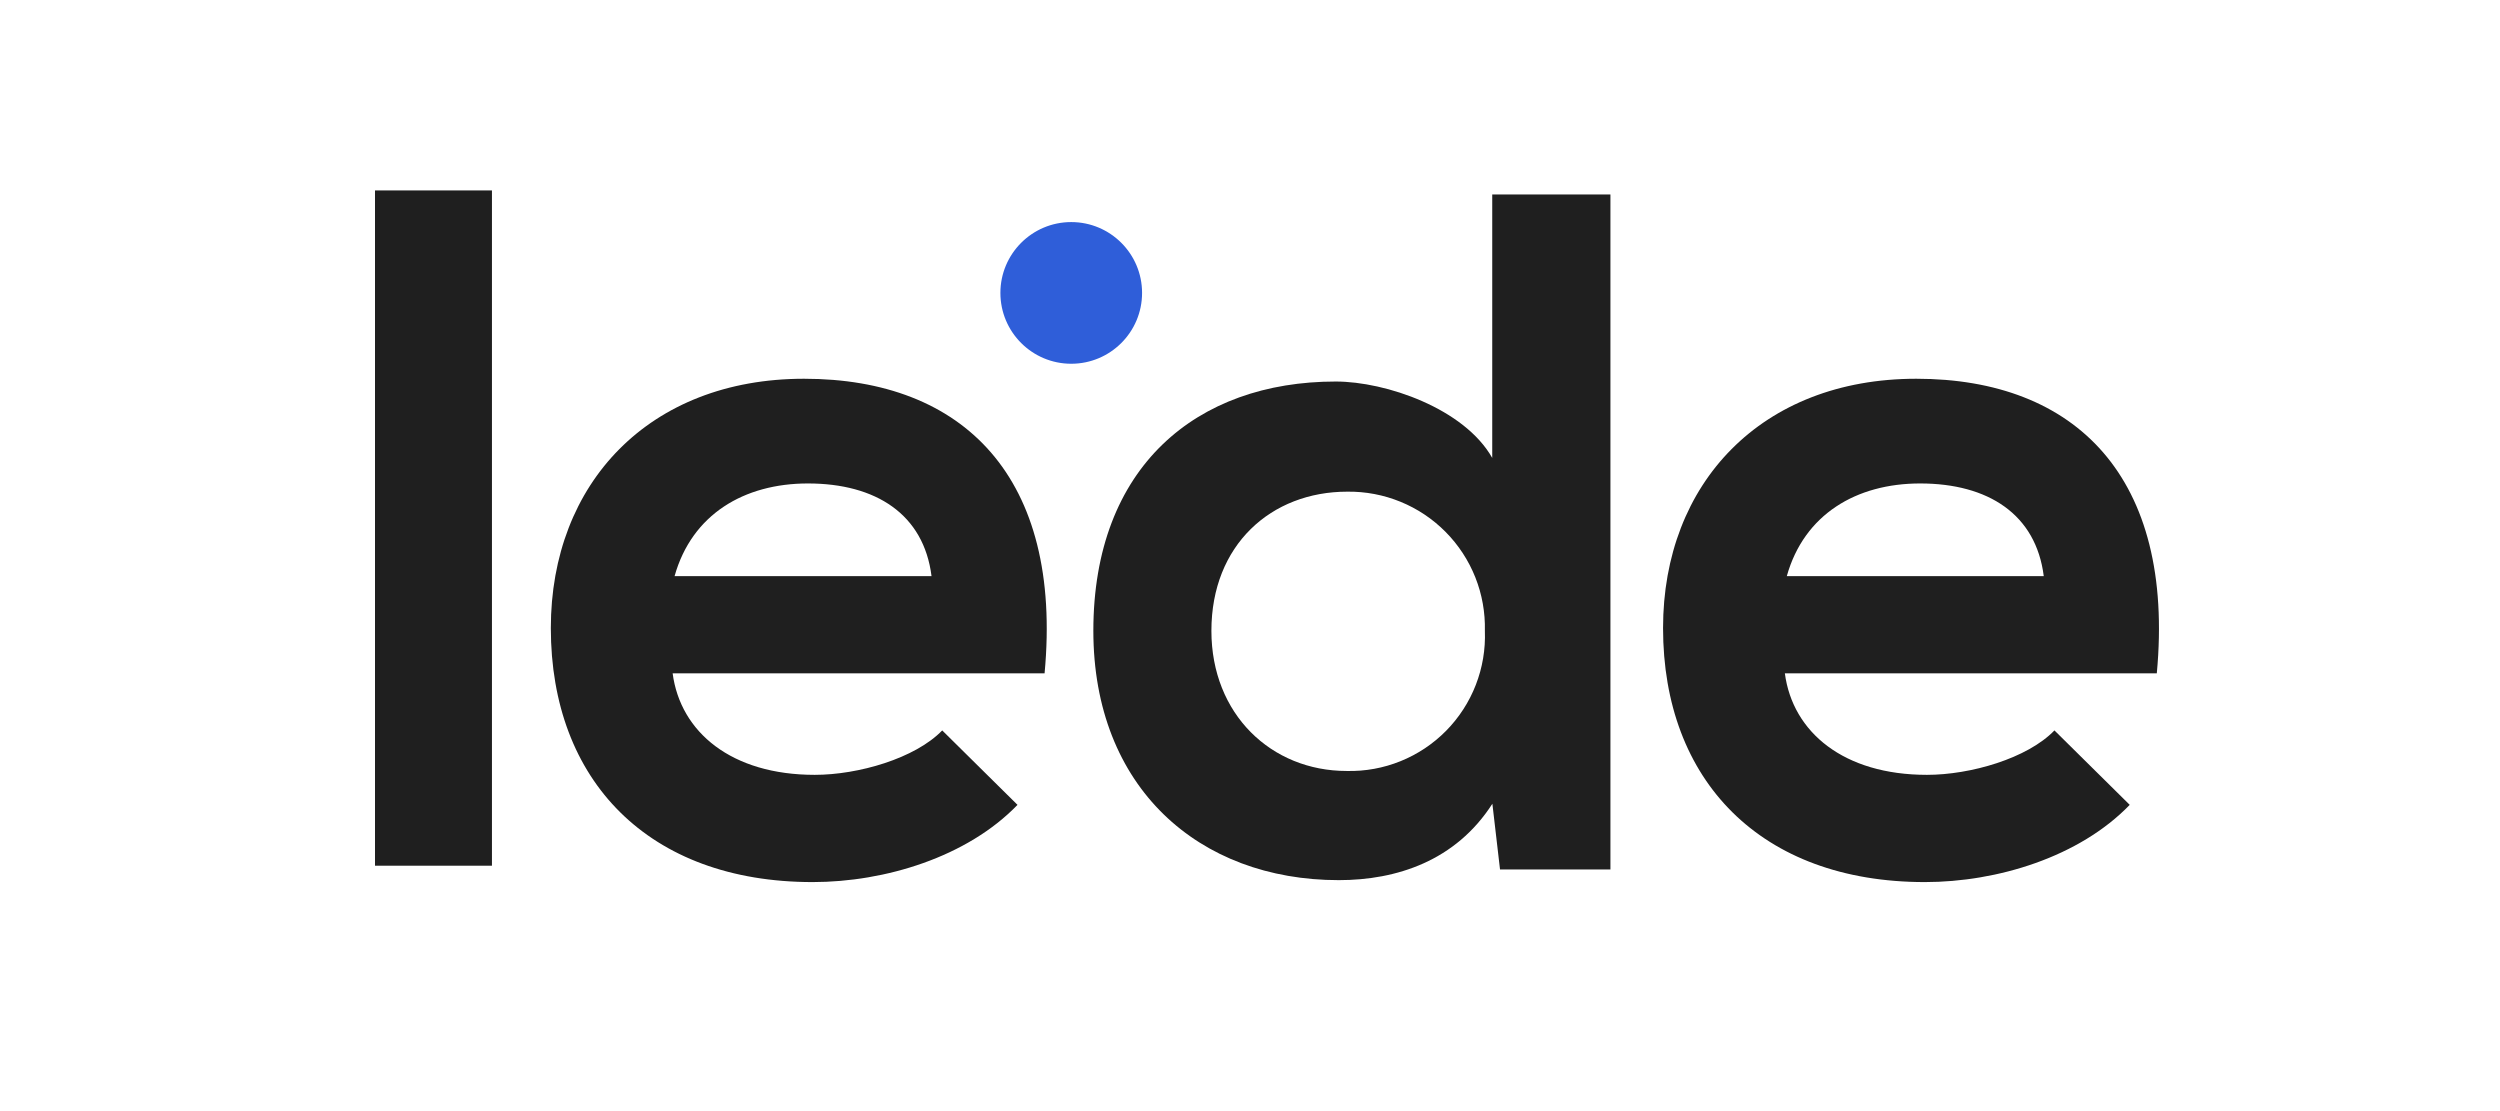 <?xml version="1.0" encoding="UTF-8"?> <svg xmlns="http://www.w3.org/2000/svg" width="180" height="80" viewBox="0 0 180 80" fill="none"> <path d="M35.42 13.711V62.331H27V13.711H35.42Z" fill="#1F1F1F"></path> <path d="M48.43 48.48C48.99 52.73 52.68 55.789 58.66 55.789C61.79 55.789 65.89 54.609 67.84 52.59L73.26 57.95C69.64 61.7 63.73 63.51 58.51 63.51C46.69 63.51 39.66 56.2 39.66 45.219C39.66 34.789 46.75 27.27 57.89 27.27C69.37 27.27 76.53 34.359 75.21 48.48H48.43ZM67.07 41.48C66.51 37.029 63.07 34.809 58.17 34.809C53.58 34.809 49.82 37.029 48.57 41.48H67.07Z" fill="#1F1F1F"></path> <path d="M115.951 14V62.6H108.001L107.451 57.87C104.811 61.98 100.561 63.37 96.391 63.37C86.301 63.37 78.721 56.69 78.721 45.42C78.721 33.6 86.161 27.47 96.171 27.47C99.791 27.47 105.431 29.42 107.441 32.97V14H115.951ZM87.221 45.42C87.221 51.42 91.531 55.51 96.961 55.51C98.288 55.542 99.608 55.303 100.839 54.805C102.07 54.308 103.186 53.563 104.119 52.618C105.051 51.672 105.78 50.546 106.26 49.308C106.74 48.07 106.962 46.747 106.911 45.42C106.943 44.105 106.71 42.796 106.225 41.573C105.739 40.35 105.012 39.237 104.087 38.302C103.162 37.366 102.057 36.627 100.84 36.129C99.622 35.63 98.316 35.382 97.001 35.4C91.531 35.4 87.221 39.23 87.221 45.42Z" fill="#1F1F1F"></path> <path d="M128.51 48.48C129.07 52.73 132.76 55.789 138.74 55.789C141.87 55.789 145.97 54.609 147.92 52.59L153.34 57.95C149.72 61.7 143.81 63.51 138.59 63.51C126.77 63.51 119.74 56.2 119.74 45.219C119.74 34.789 126.83 27.27 137.97 27.27C149.45 27.27 156.61 34.359 155.29 48.48H128.51ZM147.15 41.48C146.59 37.029 143.15 34.809 138.25 34.809C133.66 34.809 129.9 37.029 128.65 41.48H147.15Z" fill="#1F1F1F"></path> <path d="M77.129 26.19C79.946 26.19 82.229 23.907 82.229 21.09C82.229 18.274 79.946 15.99 77.129 15.99C74.313 15.99 72.029 18.274 72.029 21.09C72.029 23.907 74.313 26.19 77.129 26.19Z" fill="#2F5ED9"></path> </svg> 